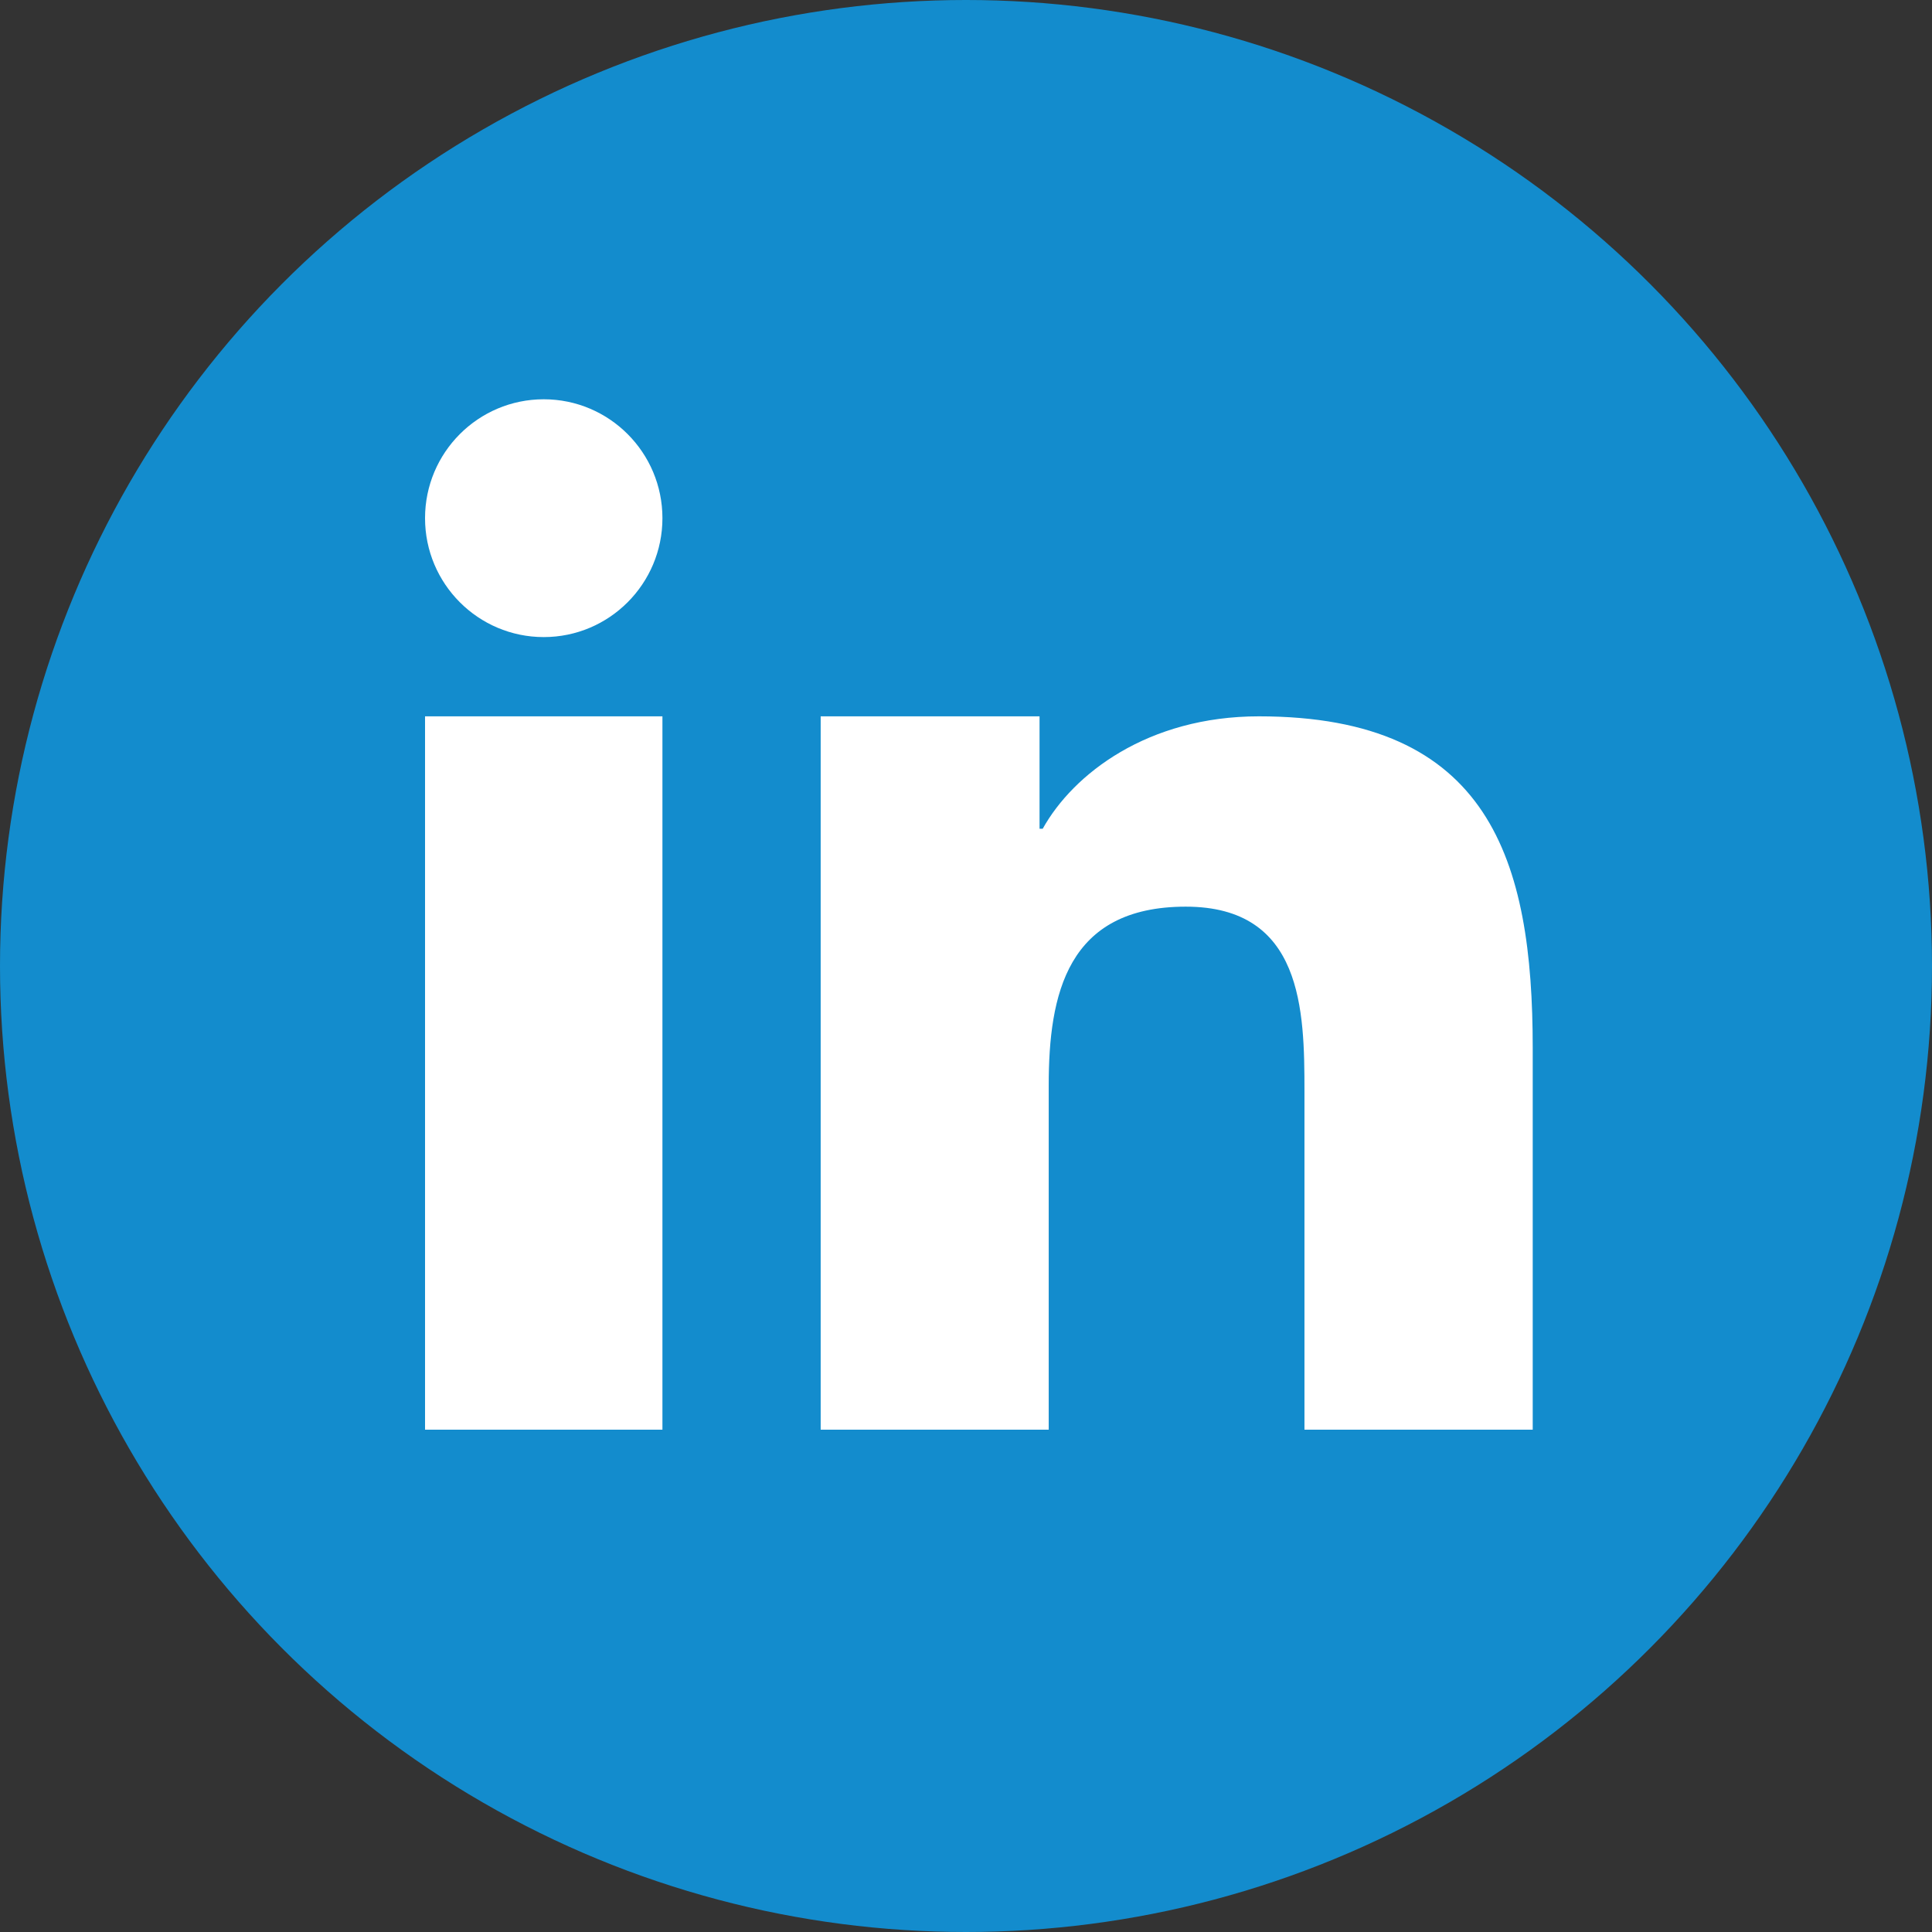 <svg width="150" height="150" viewBox="0 0 150 150" fill="none" xmlns="http://www.w3.org/2000/svg">
<rect x="0" y="0" width="150" height="150" fill="#333333" stroke="none"/>
<circle cx="75" cy="75" r="75" fill="#138CCD"/>
<path fill-rule="evenodd" clip-rule="evenodd" d="M63.717 55.616H80.71V64.343H80.956C83.322 60.09 89.109 55.616 97.738 55.616C115.681 55.616 119 66.802 119 81.355V111H101.278V84.721C101.278 78.457 101.148 70.393 92.064 70.393C82.836 70.393 81.422 77.212 81.422 84.265V111H63.717V55.616H63.717ZM51.431 40.231C51.431 45.327 47.303 49.463 42.216 49.463C37.13 49.463 33 45.327 33 40.231C33 35.136 37.13 31 42.216 31C47.303 31 51.431 35.136 51.431 40.231ZM33 55.616H51.431V111H33V55.616V55.616Z" fill="white"/>
</svg>
